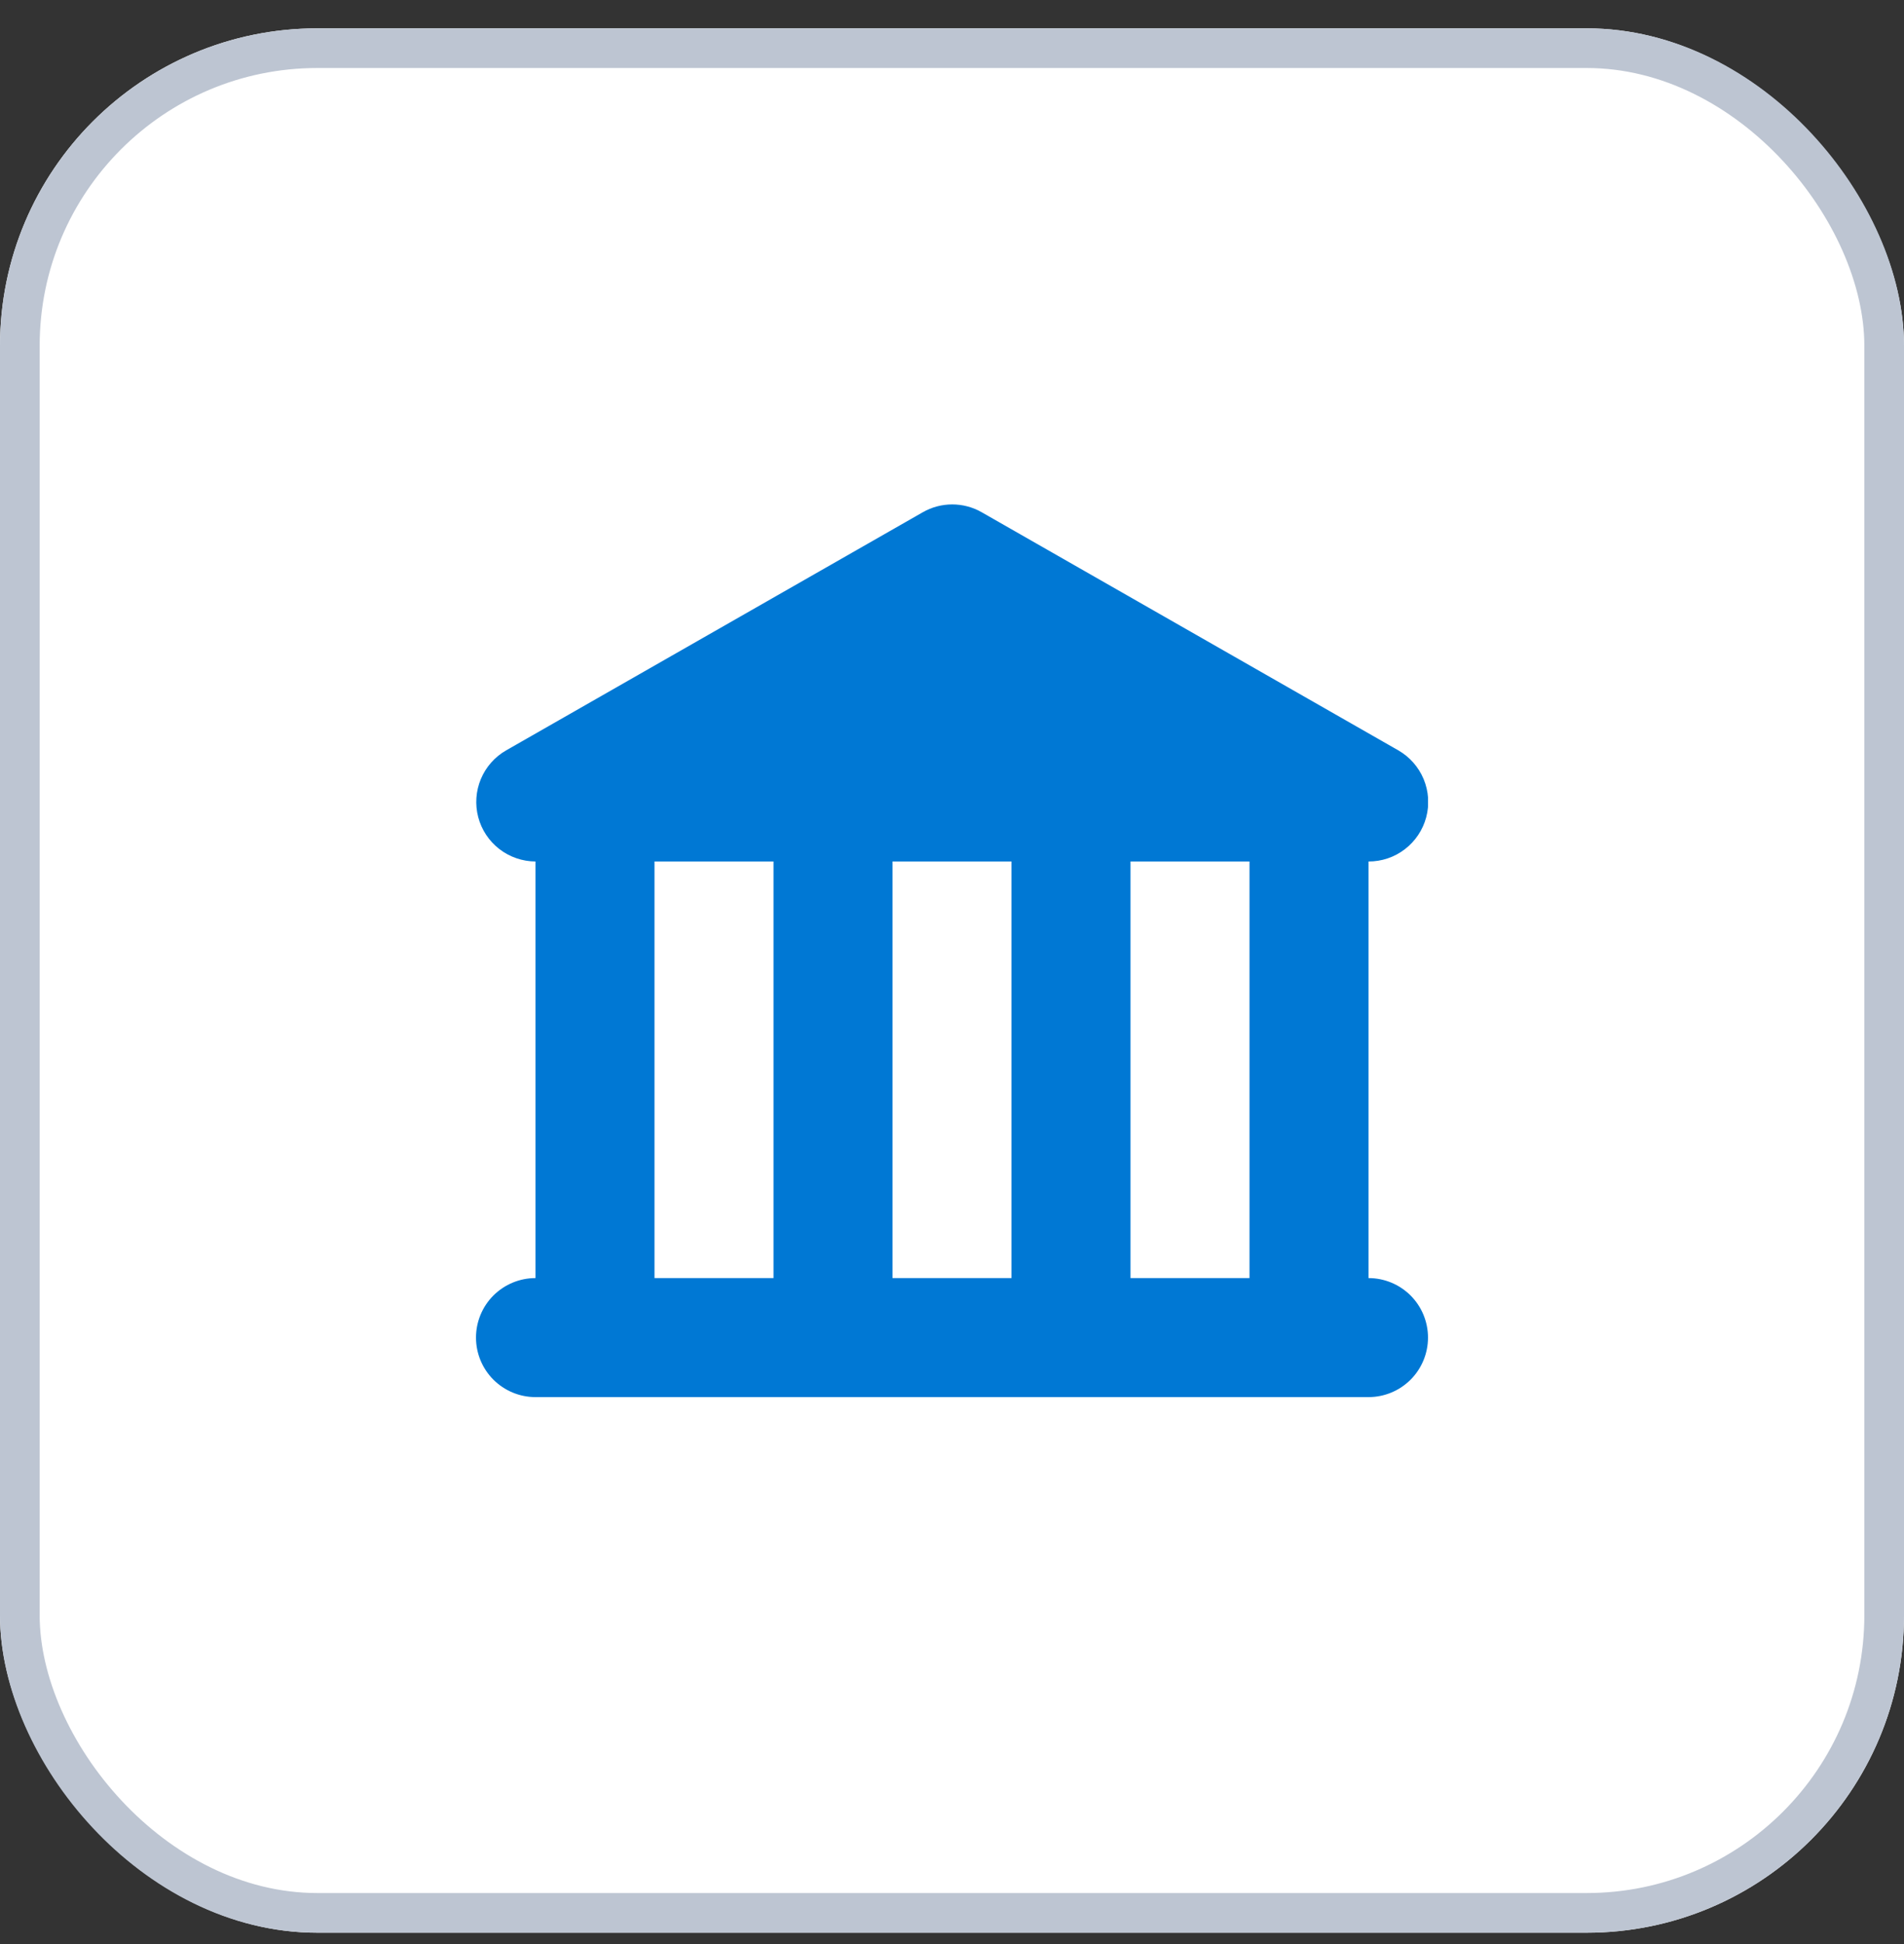<svg xmlns="http://www.w3.org/2000/svg" width="48" height="49" viewBox="0 0 48 49" fill="none"><rect x="0" y="0" width="48" height="49" fill="#333333" stroke="none"/><g clip-path="url(#clip0_847_18138)"><rect y="0.714" width="48" height="48" rx="8" fill="white"></rect><g clip-path="url(#clip1_847_18138)"><path d="M34.5 32.214V21.714C34.831 21.715 35.153 21.607 35.416 21.405C35.679 21.204 35.868 20.922 35.954 20.602C36.04 20.282 36.017 19.943 35.89 19.637C35.762 19.331 35.537 19.076 35.25 18.912L24.75 12.912C24.523 12.782 24.267 12.714 24.006 12.714C23.745 12.714 23.489 12.782 23.262 12.912L12.762 18.912C12.475 19.076 12.251 19.33 12.123 19.634C11.996 19.939 11.972 20.277 12.056 20.596C12.14 20.915 12.327 21.198 12.588 21.4C12.85 21.602 13.17 21.712 13.5 21.714V32.214C13.102 32.214 12.721 32.372 12.439 32.653C12.158 32.934 12 33.316 12 33.714C12 34.112 12.158 34.493 12.439 34.775C12.721 35.056 13.102 35.214 13.5 35.214H34.5C34.898 35.214 35.279 35.056 35.561 34.775C35.842 34.493 36 34.112 36 33.714C36 33.316 35.842 32.934 35.561 32.653C35.279 32.372 34.898 32.214 34.5 32.214ZM16.5 32.214V21.714H19.5V32.214H16.5ZM22.5 32.214V21.714H25.5V32.214H22.5ZM28.5 32.214V21.714H31.5V32.214H28.5Z" fill="#0078D4"></path></g></g><rect x="0.5" y="1.214" width="47" height="47" rx="7.5" stroke="#BDC5D2"></rect><defs><clipPath id="clip0_847_18138"><rect y="0.714" width="48" height="48" rx="8" fill="white"></rect></clipPath><clipPath id="clip1_847_18138"><rect width="24" height="24" fill="white" transform="translate(12 12.714)"></rect></clipPath></defs></svg>